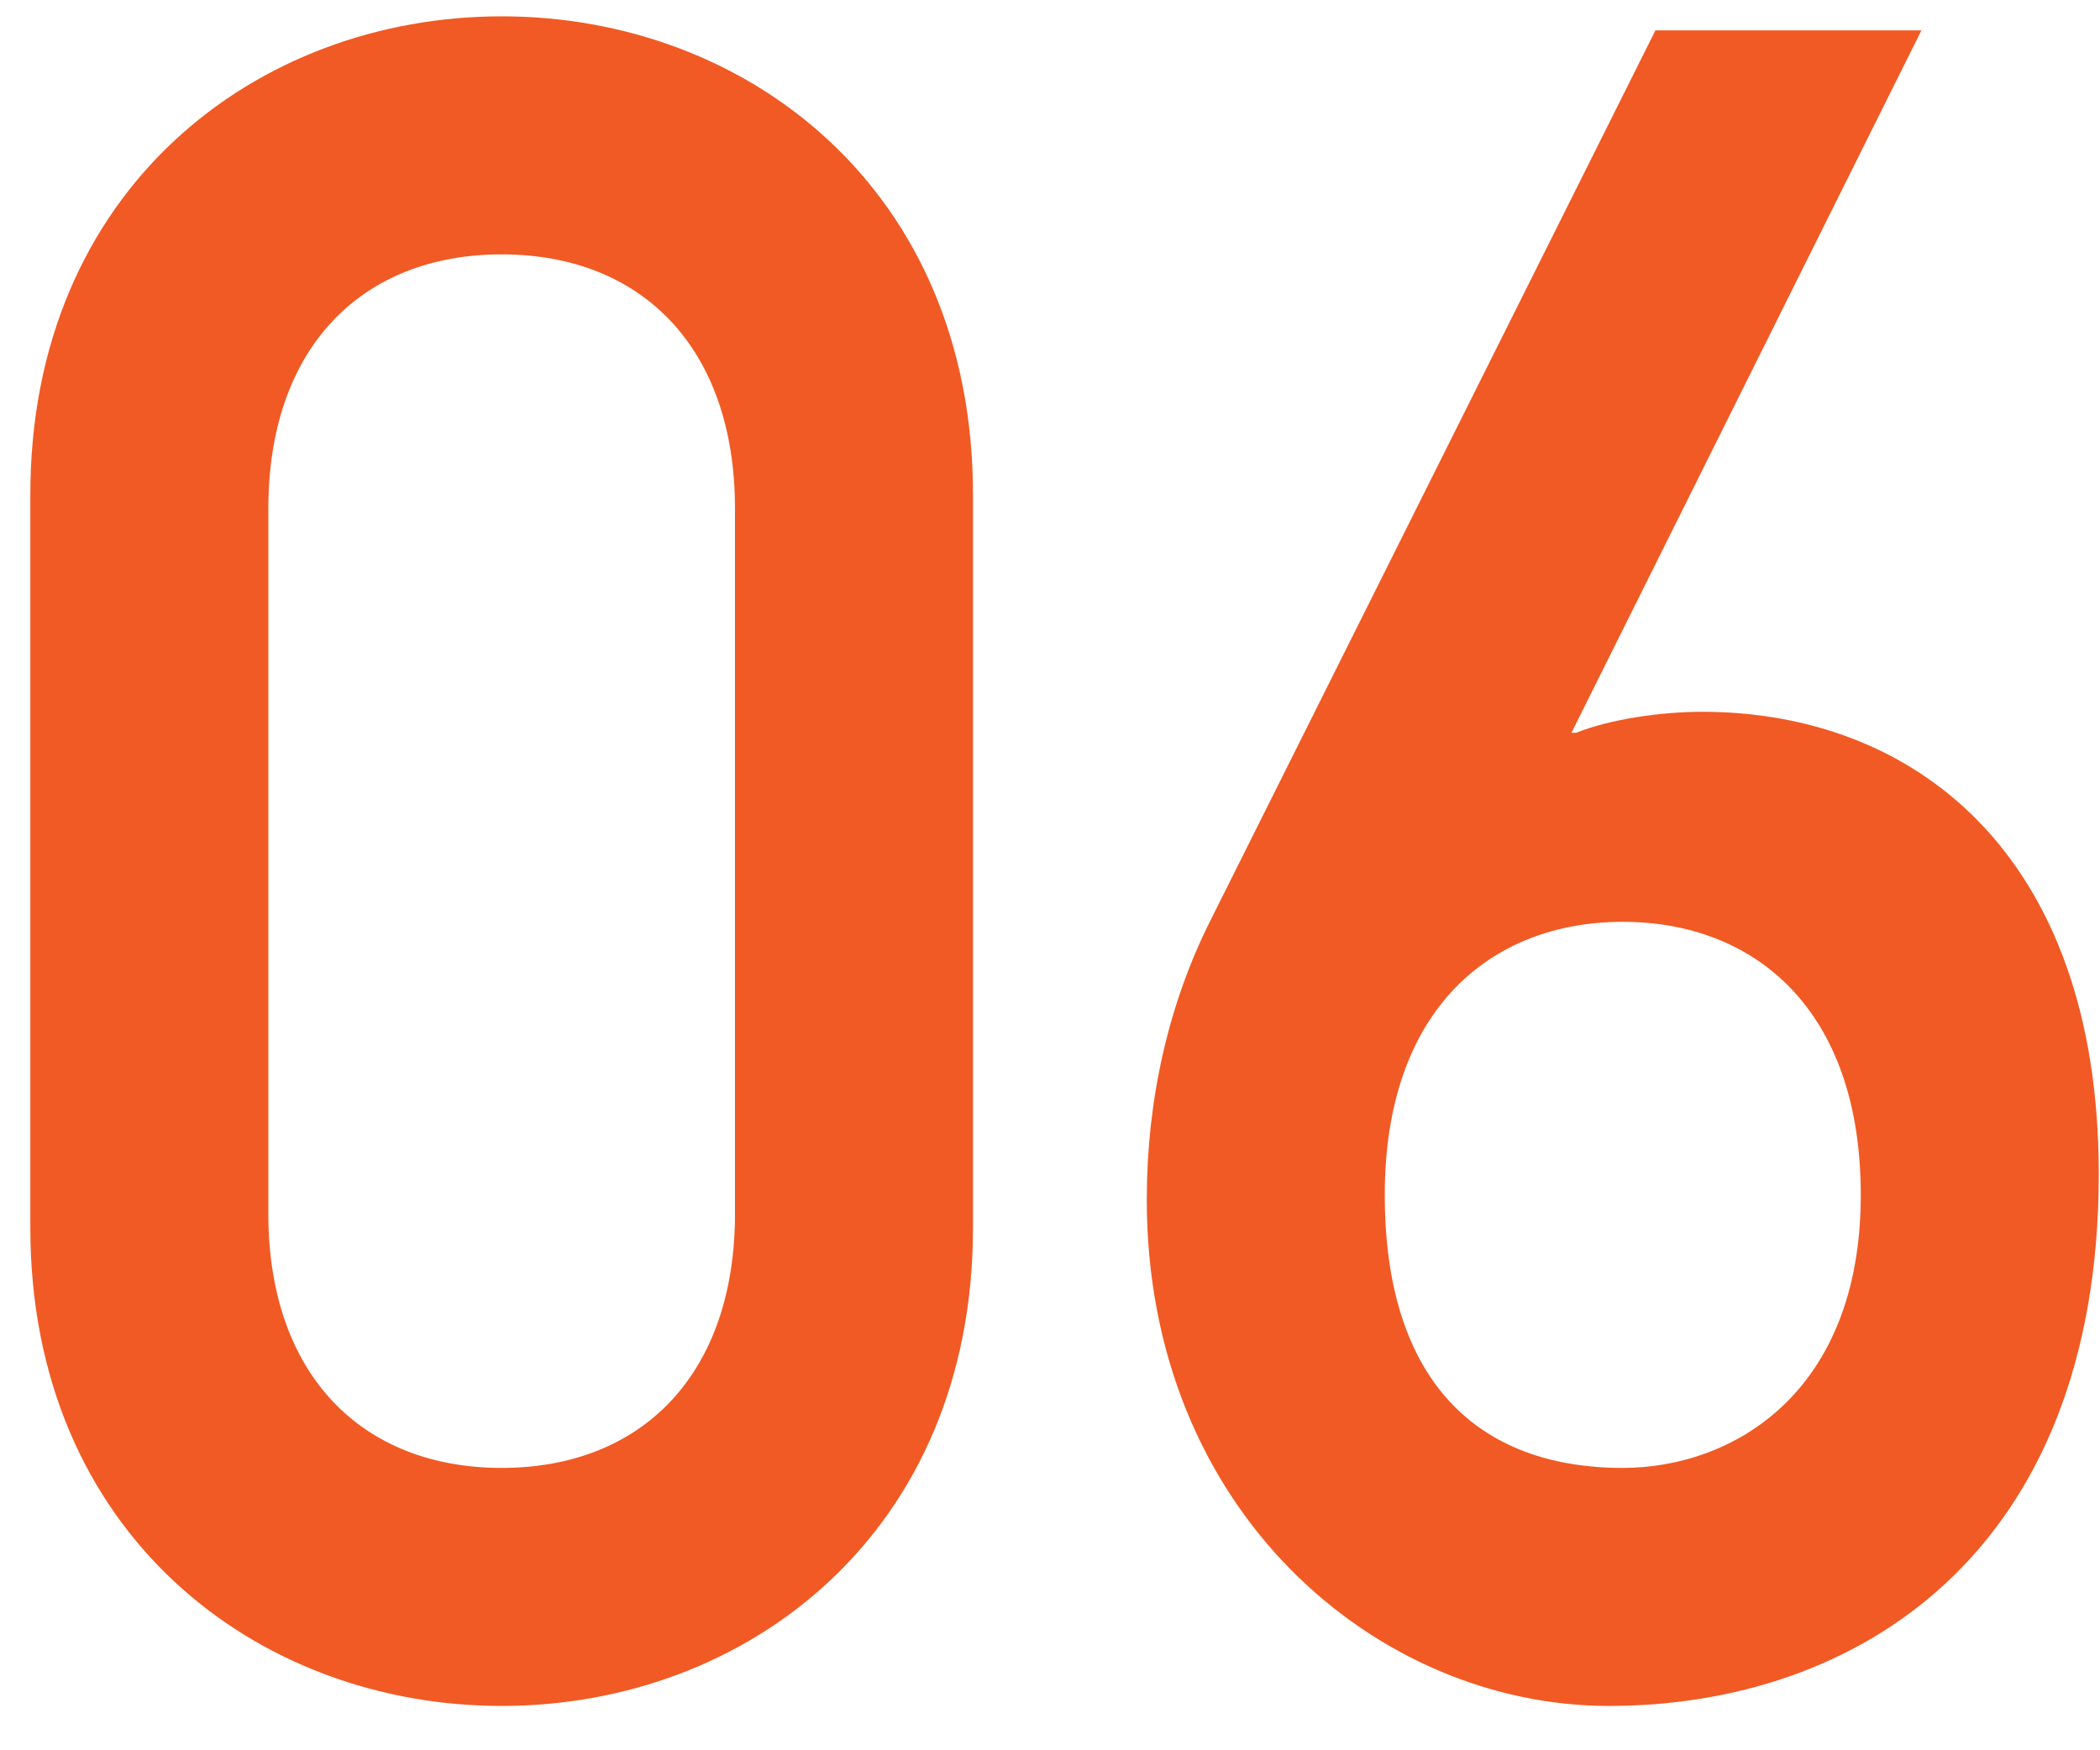 <svg fill="none" height="30" viewBox="0 0 36 30" width="36" xmlns="http://www.w3.org/2000/svg"><path d="m12.6 20.8v-12.08c0-2.76-1.6-4.36-4-4.36s-4 1.6-4 4.36v12.08c0 2.76 1.6 4.36 4 4.36s4-1.6 4-4.36zm-12.08.24v-12.56c0-5.24 3.88-8.2 8.08-8.2s8.08 2.96 8.08 8.2v12.56c0 5.24-3.88 8.2-8.08 8.2s-8.08-2.96-8.08-8.2zm20.219-5.24 7.64-15.28h4.56l-6 12.04h.08c.6-.24 1.48-.36 2.16-.36 3.6 0 6.8 2.4 6.8 7.92 0 6.52-4.16 9.12-8.4 9.12-3.96 0-7.92-3.32-7.92-8.68 0-1.68.36-3.32 1.08-4.76zm7.08 0c-2.24 0-4.08 1.48-4.08 4.68s1.6 4.68 4.08 4.68c1.88 0 4.08-1.28 4.08-4.68 0-3.2-1.84-4.68-4.08-4.68z" fill="#f15a24"/></svg>